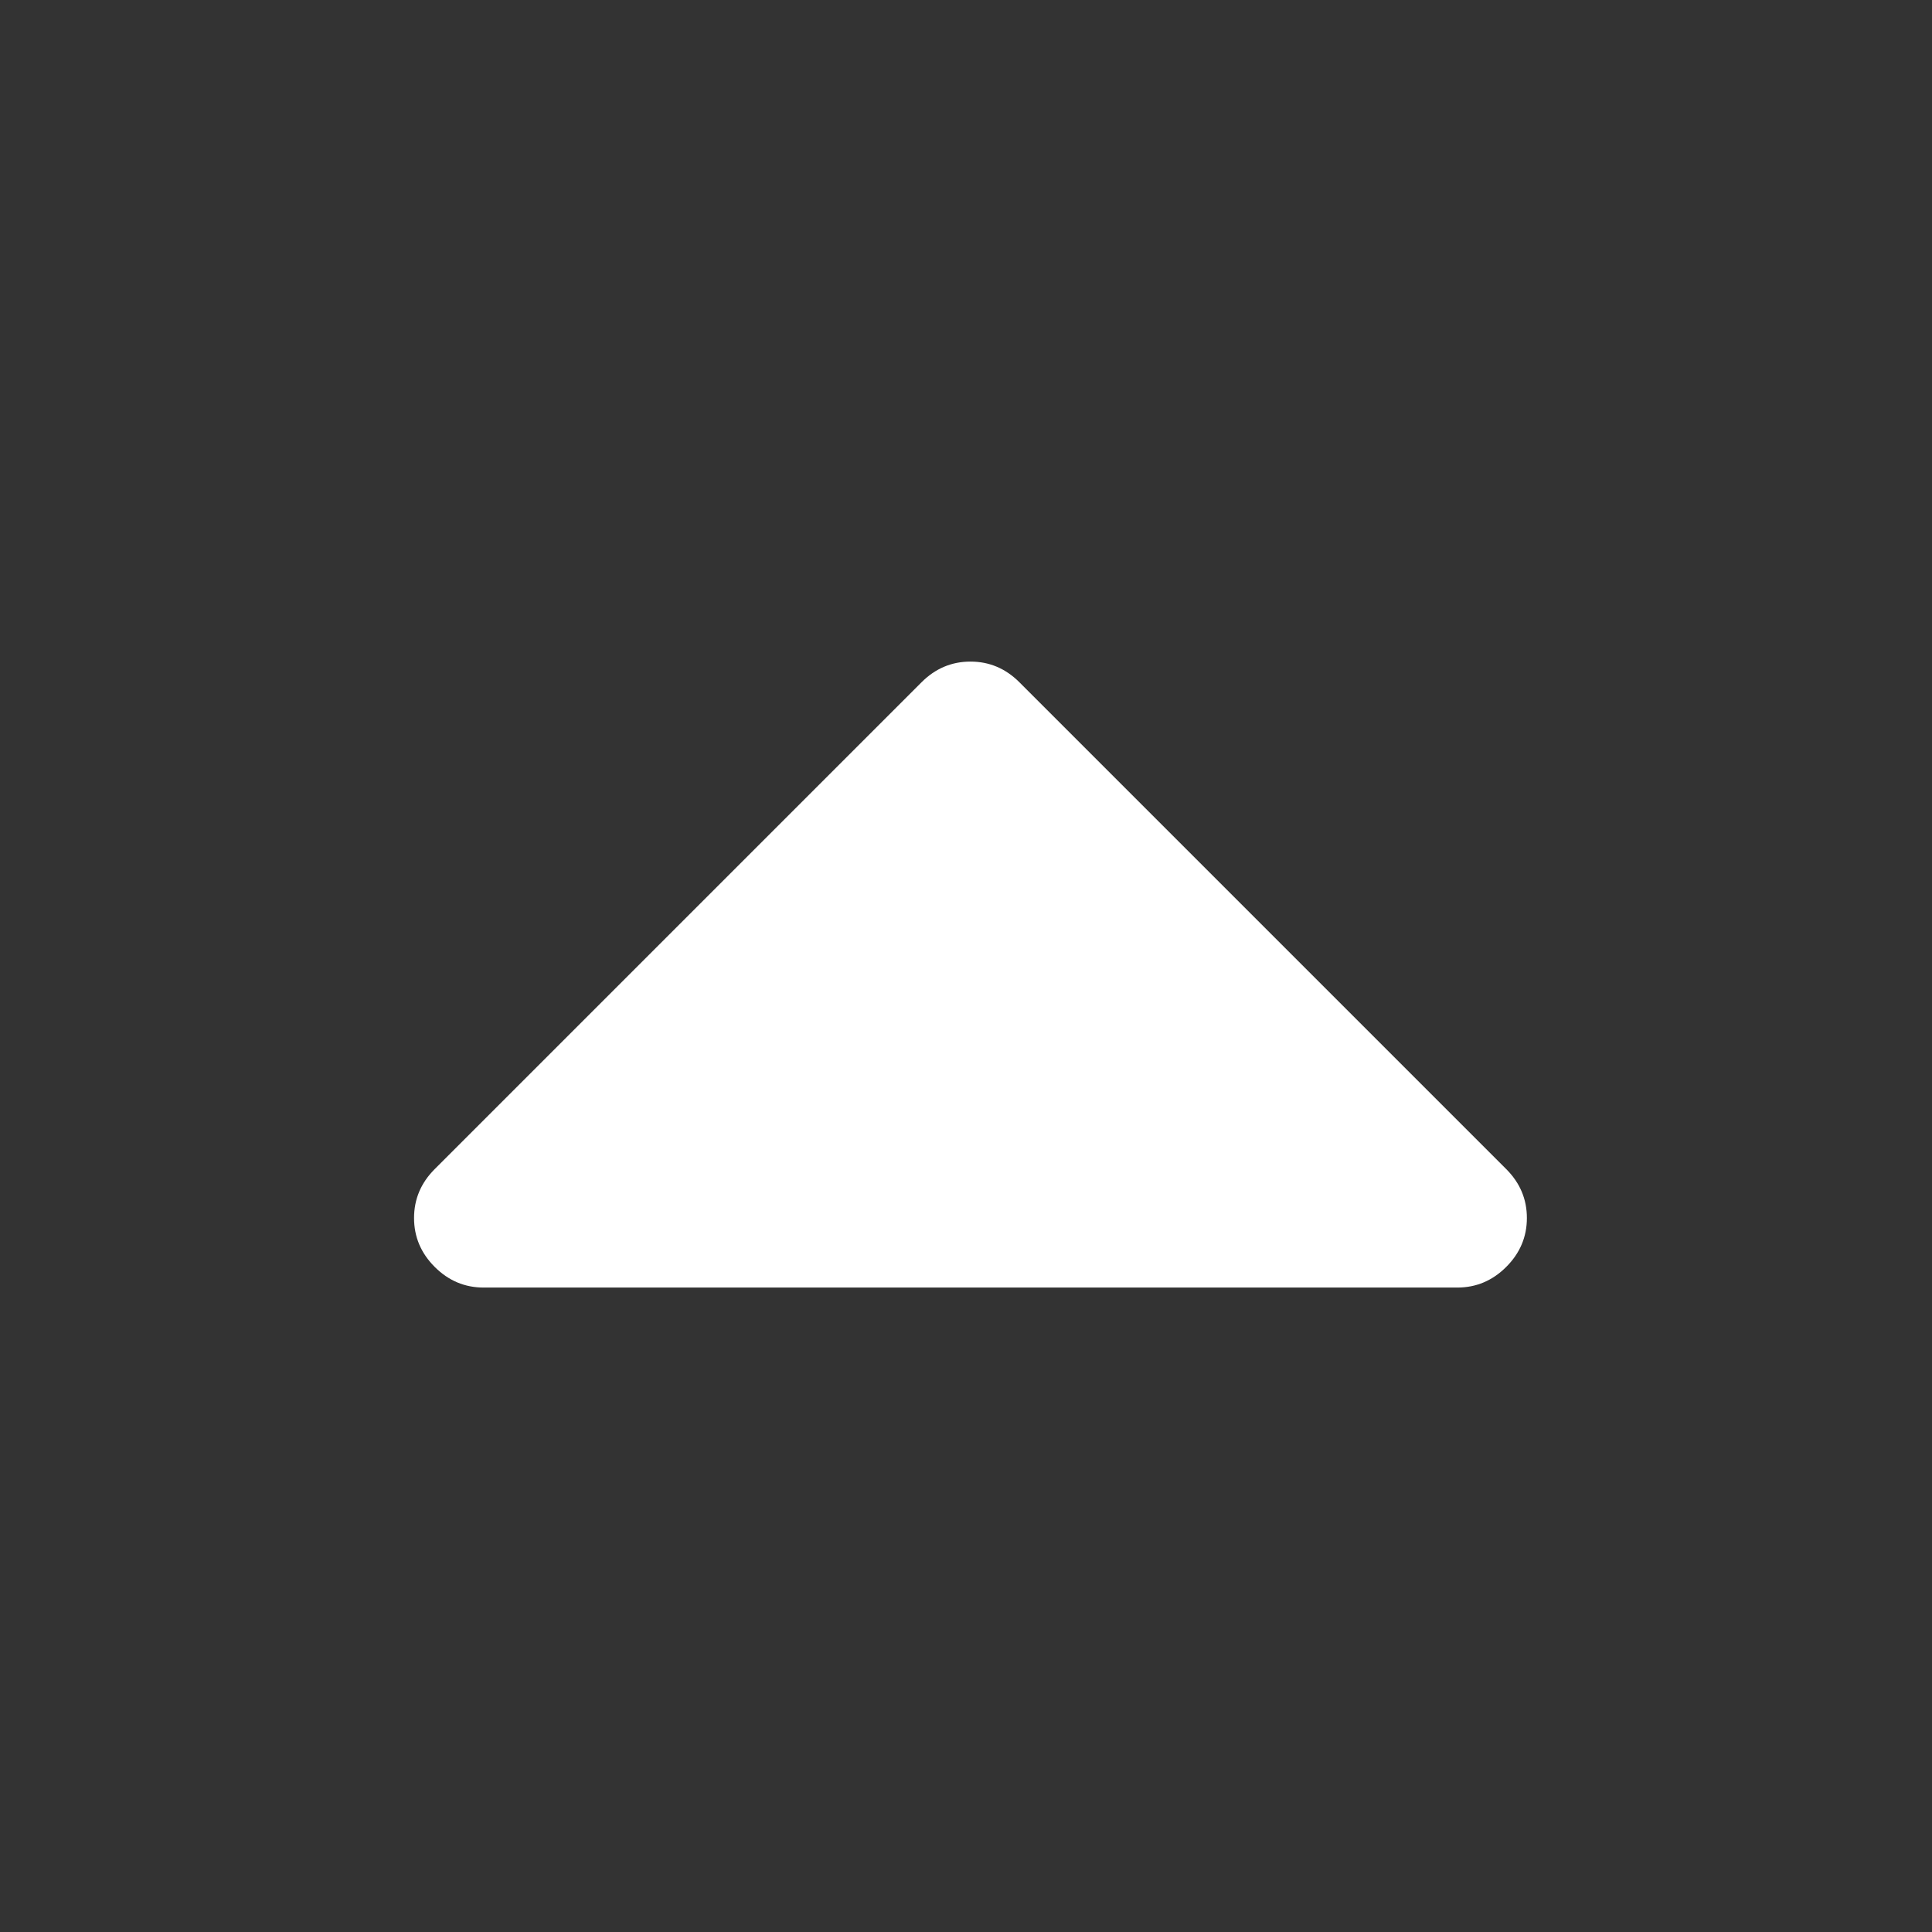 ﻿<!DOCTYPE svg PUBLIC "-//W3C//DTD SVG 1.1//EN" "http://www.w3.org/Graphics/SVG/1.1/DTD/svg11.dtd">
<svg xmlns="http://www.w3.org/2000/svg" xmlns:xlink="http://www.w3.org/1999/xlink" version="1.1" width="16" height="16" overflow="auto" preserveAspectRatio="none" baseProfile="tiny" space="preserve">
  <rect width="100%" height="100%" fill="#333333" stroke="none"/>
  <path d="M1024 320 Q1024 294 1005 275 Q986 256 960 256 L64 256 Q38 256 19 275 Q0 294 0 320 Q0 346 19 365 L467 813 Q486 832 512 832 Q538 832 557 813 L1005 365 Q1024 346 1024 320 z" pathLength="0" fill="White" transform="translate(3.429, -0.857) scale(0.009, -0.009) translate(0, -1536)" />
</svg>